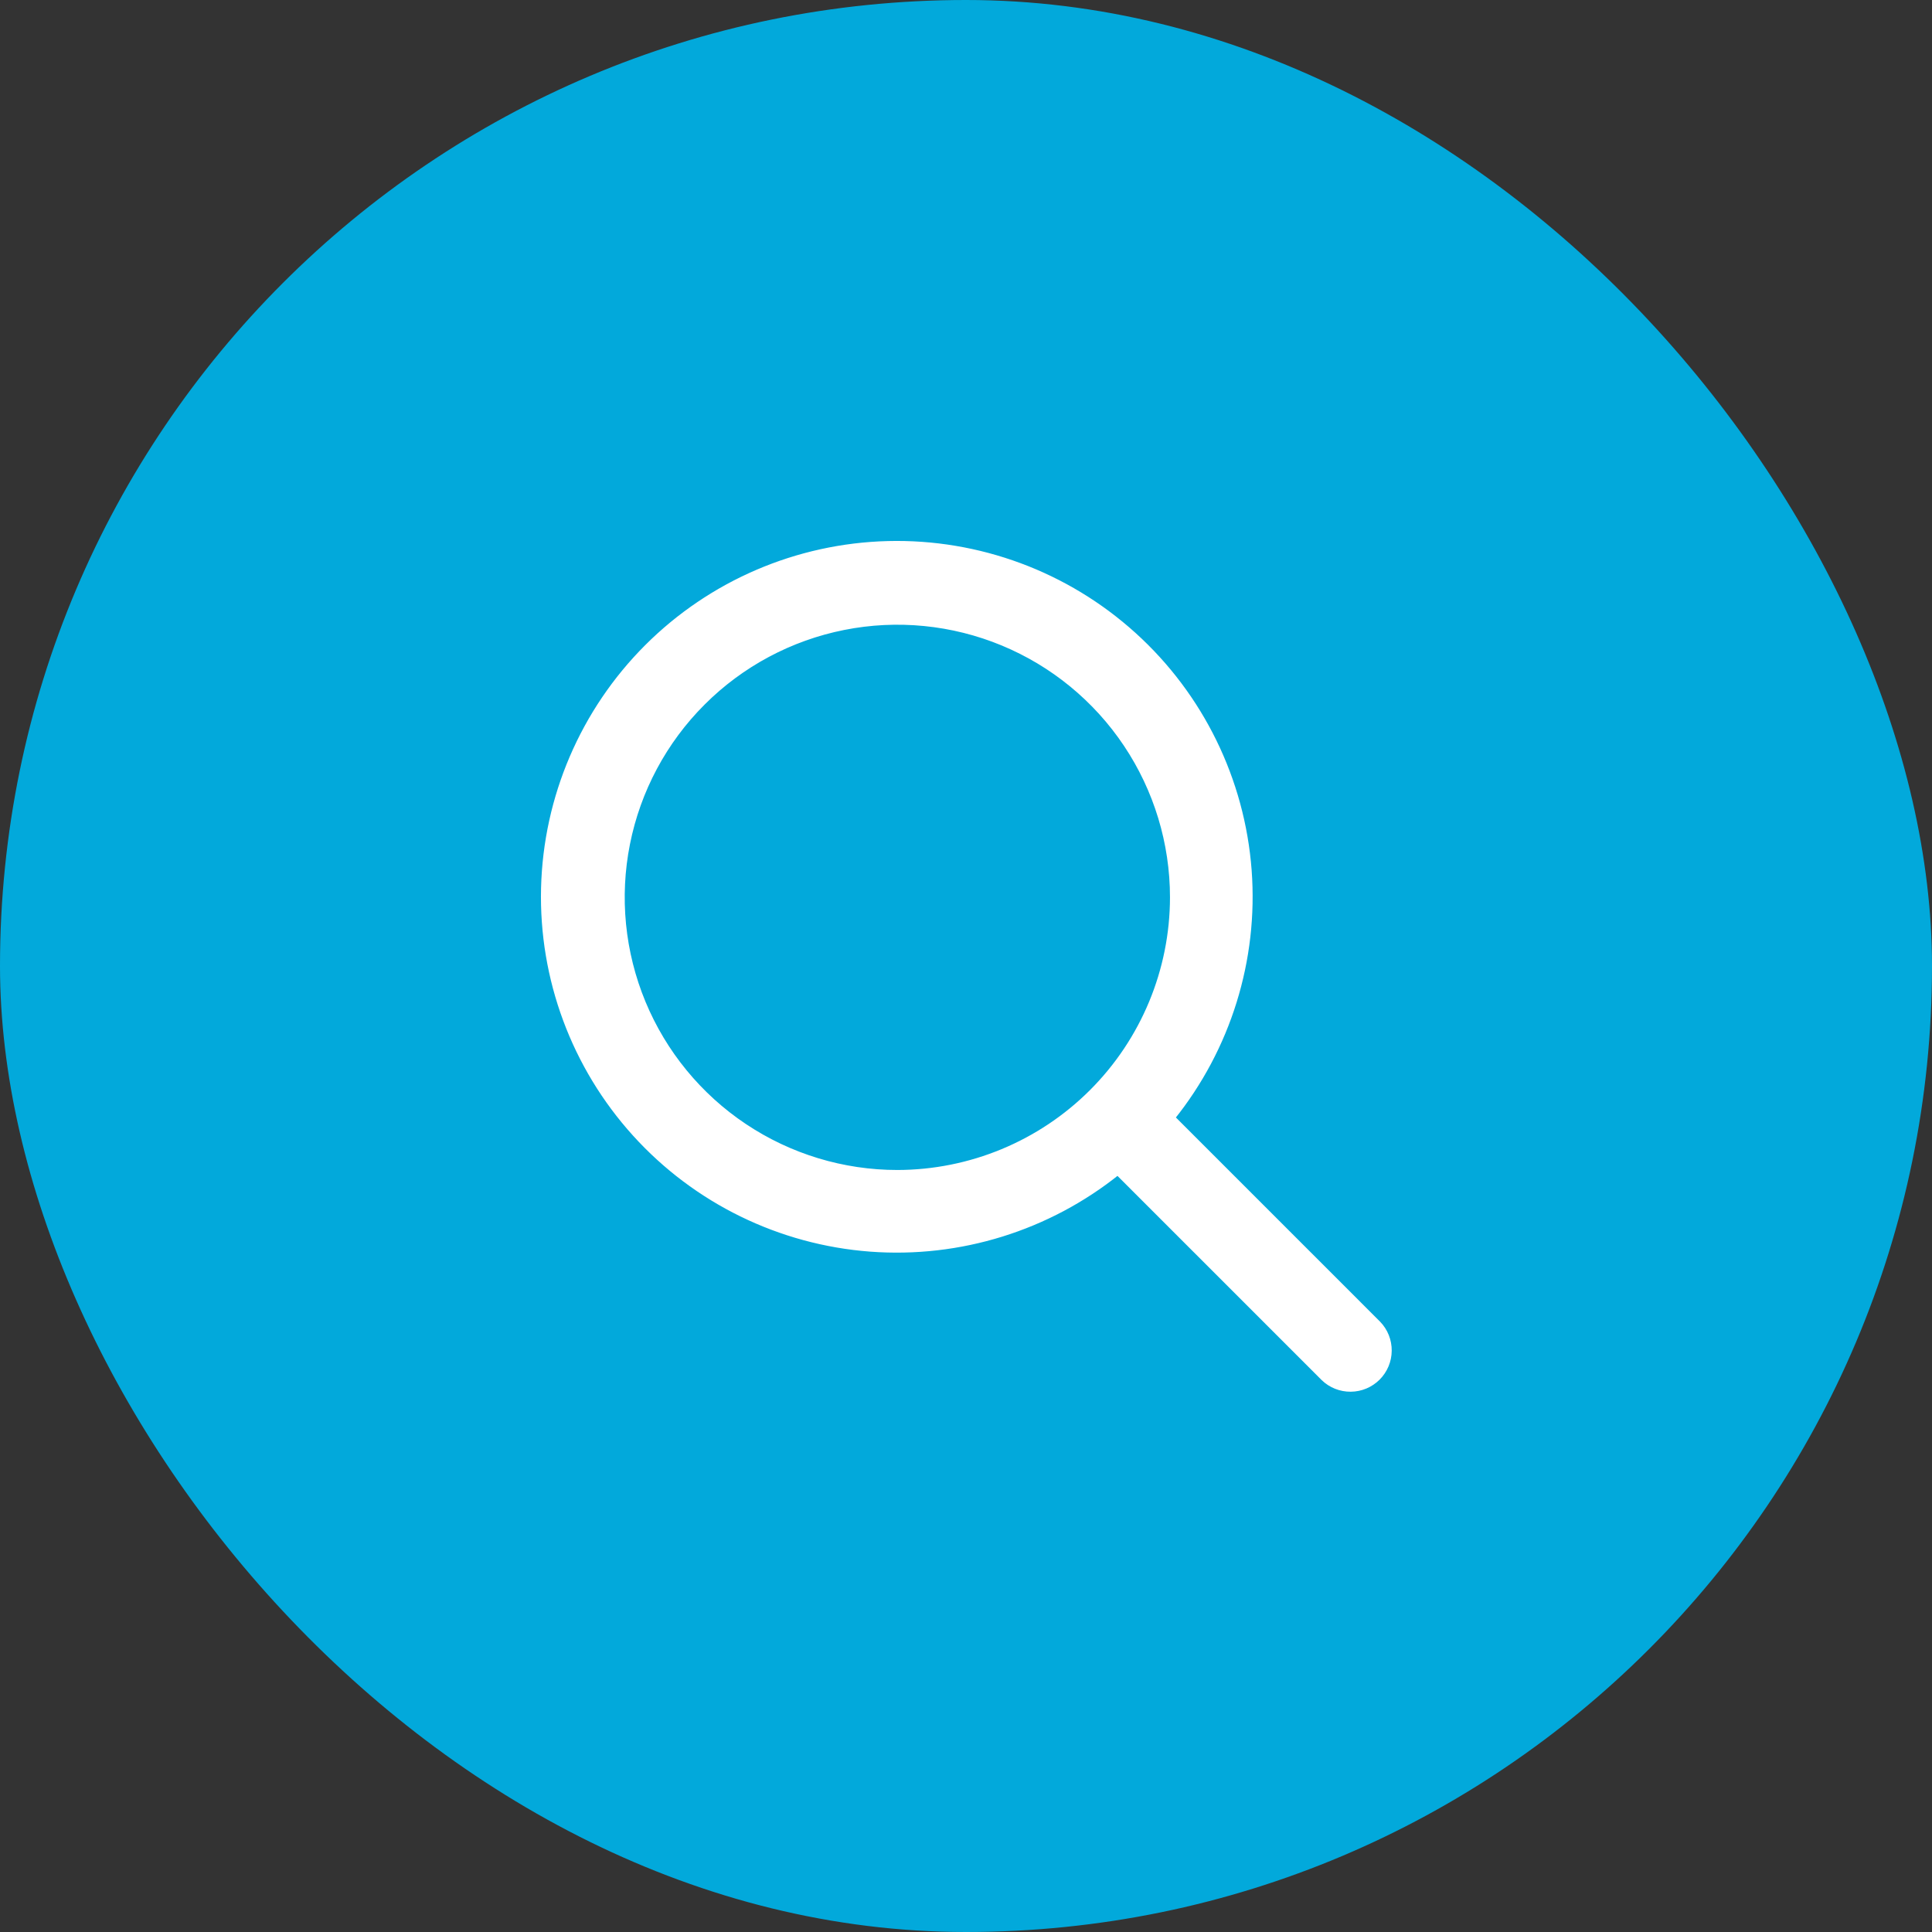 <svg width="60" height="60" viewBox="0 0 60 60" fill="none" xmlns="http://www.w3.org/2000/svg">
<rect x="0" y="0" width="60" height="60" fill="#333333" stroke="none"/>
<rect width="60" height="60" rx="30" fill="#02A9DB"/>
<path d="M42.789 41.116L42.788 41.115L36.385 34.712C38.125 32.548 38.979 29.802 38.771 27.03C38.56 24.229 37.281 21.615 35.197 19.73C33.114 17.845 30.386 16.833 27.577 16.903C24.768 16.974 22.094 18.121 20.107 20.107C18.121 22.094 16.974 24.768 16.903 27.577C16.833 30.386 17.845 33.114 19.73 35.197C21.615 37.281 24.229 38.56 27.03 38.771C29.802 38.979 32.548 38.125 34.712 36.385L41.115 42.788L41.116 42.789C41.339 43.005 41.638 43.124 41.948 43.121C42.259 43.119 42.555 42.994 42.775 42.775C42.994 42.555 43.119 42.259 43.121 41.948C43.124 41.638 43.005 41.339 42.789 41.116L42.789 41.116ZM27.868 36.435C26.174 36.435 24.517 35.932 23.109 34.991C21.7 34.05 20.602 32.712 19.953 31.146C19.305 29.581 19.135 27.858 19.466 26.197C19.797 24.535 20.612 23.009 21.811 21.811C23.009 20.612 24.535 19.797 26.197 19.466C27.858 19.135 29.581 19.305 31.146 19.953C32.712 20.602 34.05 21.7 34.991 23.109C35.932 24.517 36.435 26.174 36.435 27.868C36.432 30.139 35.529 32.317 33.923 33.923C32.317 35.529 30.139 36.432 27.868 36.435Z" fill="white" stroke="white" stroke-width="0.2"/>
</svg>
